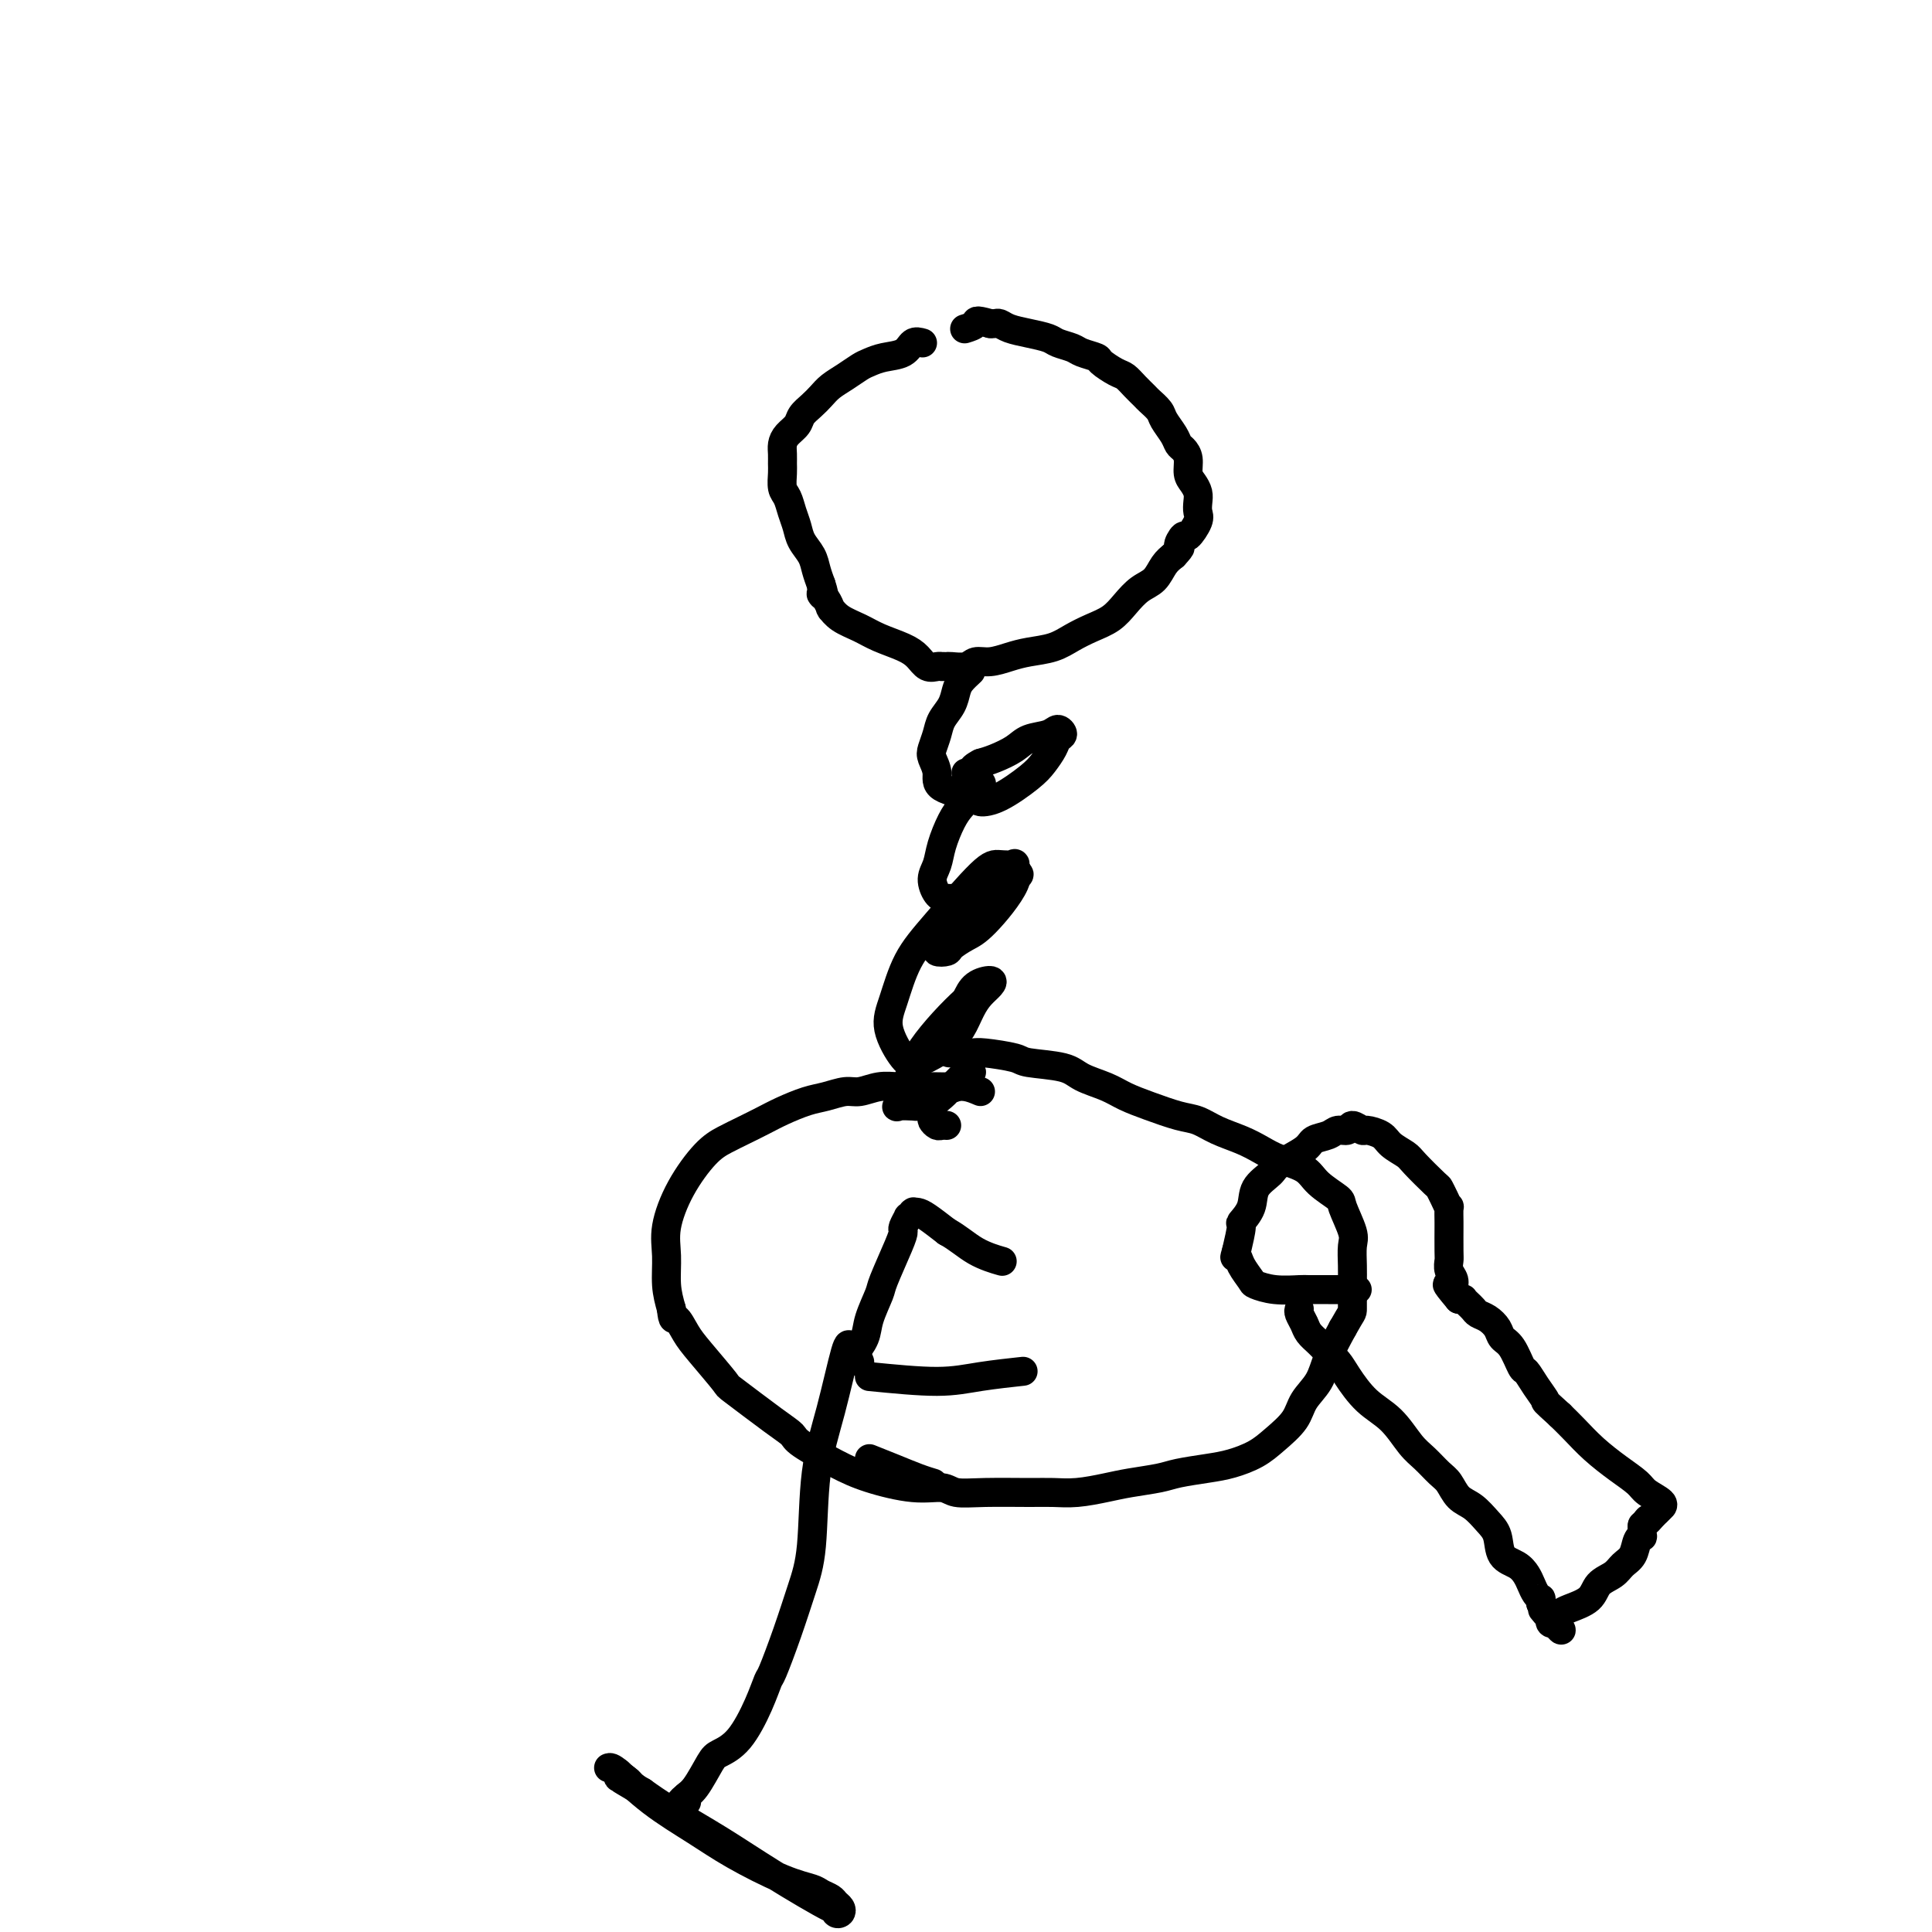 <svg viewBox='0 0 400 400' version='1.1' xmlns='http://www.w3.org/2000/svg' xmlns:xlink='http://www.w3.org/1999/xlink'><g fill='none' stroke='#000000' stroke-width='6' stroke-linecap='round' stroke-linejoin='round'><path d='M191,71c-0.719,-0.203 -1.438,-0.406 -2,0c-0.562,0.406 -0.968,1.421 -2,2c-1.032,0.579 -2.689,0.721 -4,1c-1.311,0.279 -2.277,0.693 -3,1c-0.723,0.307 -1.205,0.505 -2,1c-0.795,0.495 -1.905,1.287 -3,2c-1.095,0.713 -2.176,1.346 -3,2c-0.824,0.654 -1.390,1.330 -2,2c-0.610,0.670 -1.263,1.334 -2,2c-0.737,0.666 -1.556,1.333 -2,2c-0.444,0.667 -0.511,1.334 -1,2c-0.489,0.666 -1.399,1.332 -2,2c-0.601,0.668 -0.894,1.338 -1,2c-0.106,0.662 -0.025,1.317 0,2c0.025,0.683 -0.004,1.393 0,2c0.004,0.607 0.043,1.110 0,2c-0.043,0.890 -0.167,2.167 0,3c0.167,0.833 0.626,1.223 1,2c0.374,0.777 0.664,1.940 1,3c0.336,1.060 0.720,2.016 1,3c0.280,0.984 0.456,1.996 1,3c0.544,1.004 1.454,2.001 2,3c0.546,0.999 0.727,2.000 1,3c0.273,1.000 0.636,2.000 1,3'/><path d='M170,121c1.193,3.518 0.175,2.314 0,2c-0.175,-0.314 0.493,0.262 1,1c0.507,0.738 0.852,1.640 1,2c0.148,0.360 0.099,0.179 0,0c-0.099,-0.179 -0.249,-0.357 0,0c0.249,0.357 0.896,1.250 2,2c1.104,0.750 2.666,1.357 4,2c1.334,0.643 2.441,1.321 4,2c1.559,0.679 3.571,1.359 5,2c1.429,0.641 2.277,1.244 3,2c0.723,0.756 1.322,1.667 2,2c0.678,0.333 1.437,0.089 2,0c0.563,-0.089 0.931,-0.023 1,0c0.069,0.023 -0.162,0.002 0,0c0.162,-0.002 0.717,0.014 1,0c0.283,-0.014 0.294,-0.059 1,0c0.706,0.059 2.105,0.223 3,0c0.895,-0.223 1.285,-0.832 2,-1c0.715,-0.168 1.755,0.107 3,0c1.245,-0.107 2.695,-0.595 4,-1c1.305,-0.405 2.464,-0.727 4,-1c1.536,-0.273 3.450,-0.499 5,-1c1.550,-0.501 2.736,-1.279 4,-2c1.264,-0.721 2.608,-1.385 4,-2c1.392,-0.615 2.834,-1.179 4,-2c1.166,-0.821 2.055,-1.897 3,-3c0.945,-1.103 1.944,-2.234 3,-3c1.056,-0.766 2.169,-1.168 3,-2c0.831,-0.832 1.380,-2.095 2,-3c0.620,-0.905 1.310,-1.453 2,-2'/><path d='M243,115c2.184,-2.331 1.146,-1.660 1,-2c-0.146,-0.340 0.602,-1.691 1,-2c0.398,-0.309 0.447,0.423 1,0c0.553,-0.423 1.610,-2.000 2,-3c0.390,-1.000 0.115,-1.422 0,-2c-0.115,-0.578 -0.068,-1.313 0,-2c0.068,-0.687 0.159,-1.326 0,-2c-0.159,-0.674 -0.568,-1.384 -1,-2c-0.432,-0.616 -0.888,-1.137 -1,-2c-0.112,-0.863 0.121,-2.069 0,-3c-0.121,-0.931 -0.595,-1.586 -1,-2c-0.405,-0.414 -0.743,-0.587 -1,-1c-0.257,-0.413 -0.435,-1.065 -1,-2c-0.565,-0.935 -1.516,-2.151 -2,-3c-0.484,-0.849 -0.500,-1.331 -1,-2c-0.500,-0.669 -1.483,-1.526 -2,-2c-0.517,-0.474 -0.566,-0.564 -1,-1c-0.434,-0.436 -1.252,-1.216 -2,-2c-0.748,-0.784 -1.426,-1.572 -2,-2c-0.574,-0.428 -1.045,-0.496 -2,-1c-0.955,-0.504 -2.396,-1.444 -3,-2c-0.604,-0.556 -0.373,-0.726 -1,-1c-0.627,-0.274 -2.113,-0.651 -3,-1c-0.887,-0.349 -1.175,-0.671 -2,-1c-0.825,-0.329 -2.185,-0.666 -3,-1c-0.815,-0.334 -1.083,-0.664 -2,-1c-0.917,-0.336 -2.483,-0.678 -4,-1c-1.517,-0.322 -2.984,-0.622 -4,-1c-1.016,-0.378 -1.581,-0.832 -2,-1c-0.419,-0.168 -0.691,-0.048 -1,0c-0.309,0.048 -0.654,0.024 -1,0'/><path d='M205,67c-3.500,-0.988 -2.750,-0.458 -3,0c-0.250,0.458 -1.500,0.845 -2,1c-0.500,0.155 -0.250,0.077 0,0'/><path d='M201,139c-0.748,0.690 -1.496,1.381 -2,2c-0.504,0.619 -0.766,1.167 -1,2c-0.234,0.833 -0.442,1.952 -1,3c-0.558,1.048 -1.466,2.027 -2,3c-0.534,0.973 -0.695,1.941 -1,3c-0.305,1.059 -0.754,2.210 -1,3c-0.246,0.790 -0.289,1.221 0,2c0.289,0.779 0.910,1.907 1,3c0.090,1.093 -0.352,2.151 1,3c1.352,0.849 4.497,1.491 6,2c1.503,0.509 1.362,0.887 2,1c0.638,0.113 2.054,-0.040 4,-1c1.946,-0.960 4.421,-2.729 6,-4c1.579,-1.271 2.263,-2.044 3,-3c0.737,-0.956 1.528,-2.095 2,-3c0.472,-0.905 0.625,-1.575 1,-2c0.375,-0.425 0.972,-0.606 1,-1c0.028,-0.394 -0.513,-1.003 -1,-1c-0.487,0.003 -0.921,0.617 -2,1c-1.079,0.383 -2.805,0.536 -4,1c-1.195,0.464 -1.860,1.240 -3,2c-1.140,0.760 -2.754,1.503 -4,2c-1.246,0.497 -2.123,0.749 -3,1'/><path d='M203,158c-2.817,1.382 -1.358,1.837 -1,2c0.358,0.163 -0.385,0.033 -1,0c-0.615,-0.033 -1.104,0.029 -1,0c0.104,-0.029 0.800,-0.149 1,0c0.200,0.149 -0.096,0.568 0,1c0.096,0.432 0.584,0.878 1,1c0.416,0.122 0.761,-0.079 1,0c0.239,0.079 0.373,0.439 0,1c-0.373,0.561 -1.251,1.322 -2,2c-0.749,0.678 -1.368,1.272 -2,2c-0.632,0.728 -1.277,1.589 -2,3c-0.723,1.411 -1.523,3.373 -2,5c-0.477,1.627 -0.629,2.919 -1,4c-0.371,1.081 -0.960,1.951 -1,3c-0.040,1.049 0.471,2.278 1,3c0.529,0.722 1.077,0.938 2,1c0.923,0.062 2.222,-0.030 3,0c0.778,0.030 1.036,0.181 2,0c0.964,-0.181 2.635,-0.693 4,-1c1.365,-0.307 2.423,-0.409 3,-1c0.577,-0.591 0.674,-1.673 1,-2c0.326,-0.327 0.882,0.099 1,0c0.118,-0.099 -0.203,-0.723 0,-1c0.203,-0.277 0.931,-0.208 1,0c0.069,0.208 -0.520,0.556 -1,1c-0.480,0.444 -0.851,0.984 -2,2c-1.149,1.016 -3.074,2.508 -5,4'/><path d='M203,188c-1.727,1.593 -2.545,2.574 -3,3c-0.455,0.426 -0.545,0.297 -1,1c-0.455,0.703 -1.273,2.239 -2,3c-0.727,0.761 -1.363,0.748 -2,1c-0.637,0.252 -1.276,0.771 -1,1c0.276,0.229 1.466,0.168 2,0c0.534,-0.168 0.412,-0.445 1,-1c0.588,-0.555 1.887,-1.389 3,-2c1.113,-0.611 2.040,-1.001 4,-3c1.960,-1.999 4.952,-5.608 6,-8c1.048,-2.392 0.151,-3.566 0,-4c-0.151,-0.434 0.445,-0.129 0,0c-0.445,0.129 -1.929,0.081 -3,0c-1.071,-0.081 -1.729,-0.194 -4,2c-2.271,2.194 -6.154,6.696 -9,10c-2.846,3.304 -4.654,5.409 -6,8c-1.346,2.591 -2.231,5.668 -3,8c-0.769,2.332 -1.423,3.919 -1,6c0.423,2.081 1.923,4.656 3,6c1.077,1.344 1.730,1.456 3,1c1.270,-0.456 3.155,-1.480 4,-2c0.845,-0.520 0.649,-0.538 1,-1c0.351,-0.462 1.250,-1.370 2,-2c0.750,-0.630 1.352,-0.982 2,-2c0.648,-1.018 1.341,-2.702 2,-4c0.659,-1.298 1.284,-2.210 2,-3c0.716,-0.790 1.522,-1.459 2,-2c0.478,-0.541 0.629,-0.953 0,-1c-0.629,-0.047 -2.037,0.272 -3,1c-0.963,0.728 -1.482,1.864 -2,3'/><path d='M200,207c-2.643,2.344 -6.749,6.705 -9,10c-2.251,3.295 -2.645,5.524 -3,7c-0.355,1.476 -0.671,2.200 -1,3c-0.329,0.800 -0.671,1.677 -1,2c-0.329,0.323 -0.643,0.094 0,0c0.643,-0.094 2.245,-0.052 3,0c0.755,0.052 0.664,0.112 1,0c0.336,-0.112 1.099,-0.398 2,-1c0.901,-0.602 1.941,-1.520 3,-2c1.059,-0.480 2.137,-0.521 3,-1c0.863,-0.479 1.511,-1.394 2,-2c0.489,-0.606 0.818,-0.903 1,-1c0.182,-0.097 0.215,0.004 0,0c-0.215,-0.004 -0.678,-0.115 -1,0c-0.322,0.115 -0.503,0.454 -1,1c-0.497,0.546 -1.311,1.298 -2,2c-0.689,0.702 -1.253,1.355 -2,2c-0.747,0.645 -1.675,1.283 -2,2c-0.325,0.717 -0.045,1.513 0,2c0.045,0.487 -0.145,0.667 0,1c0.145,0.333 0.627,0.821 1,1c0.373,0.179 0.639,0.048 1,0c0.361,-0.048 0.817,-0.014 1,0c0.183,0.014 0.091,0.007 0,0'/><path d='M203,226c-0.994,-0.422 -1.987,-0.845 -3,-1c-1.013,-0.155 -2.045,-0.043 -3,0c-0.955,0.043 -1.834,0.015 -3,0c-1.166,-0.015 -2.618,-0.019 -4,0c-1.382,0.019 -2.694,0.061 -4,0c-1.306,-0.061 -2.606,-0.224 -4,0c-1.394,0.224 -2.883,0.837 -4,1c-1.117,0.163 -1.863,-0.122 -3,0c-1.137,0.122 -2.667,0.652 -4,1c-1.333,0.348 -2.471,0.516 -4,1c-1.529,0.484 -3.450,1.285 -5,2c-1.550,0.715 -2.729,1.346 -4,2c-1.271,0.654 -2.635,1.332 -4,2c-1.365,0.668 -2.730,1.328 -4,2c-1.270,0.672 -2.446,1.358 -4,3c-1.554,1.642 -3.485,4.241 -5,7c-1.515,2.759 -2.612,5.678 -3,8c-0.388,2.322 -0.066,4.048 0,6c0.066,1.952 -0.124,4.129 0,6c0.124,1.871 0.562,3.435 1,5'/><path d='M139,271c0.287,2.940 0.504,1.791 1,2c0.496,0.209 1.269,1.775 2,3c0.731,1.225 1.418,2.110 3,4c1.582,1.890 4.058,4.784 5,6c0.942,1.216 0.351,0.755 2,2c1.649,1.245 5.539,4.195 8,6c2.461,1.805 3.493,2.463 4,3c0.507,0.537 0.489,0.952 2,2c1.511,1.048 4.552,2.729 7,4c2.448,1.271 4.303,2.130 7,3c2.697,0.870 6.237,1.750 9,2c2.763,0.250 4.748,-0.129 6,0c1.252,0.129 1.771,0.768 3,1c1.229,0.232 3.168,0.059 6,0c2.832,-0.059 6.558,-0.005 9,0c2.442,0.005 3.599,-0.040 5,0c1.401,0.040 3.047,0.166 5,0c1.953,-0.166 4.213,-0.622 6,-1c1.787,-0.378 3.103,-0.678 5,-1c1.897,-0.322 4.377,-0.666 6,-1c1.623,-0.334 2.390,-0.658 4,-1c1.610,-0.342 4.063,-0.702 6,-1c1.937,-0.298 3.357,-0.533 5,-1c1.643,-0.467 3.508,-1.166 5,-2c1.492,-0.834 2.612,-1.803 4,-3c1.388,-1.197 3.046,-2.622 4,-4c0.954,-1.378 1.204,-2.710 2,-4c0.796,-1.290 2.137,-2.540 3,-4c0.863,-1.460 1.246,-3.132 2,-5c0.754,-1.868 1.877,-3.934 3,-6'/><path d='M278,275c2.001,-3.592 2.002,-3.070 2,-4c-0.002,-0.930 -0.008,-3.310 0,-5c0.008,-1.690 0.030,-2.689 0,-4c-0.030,-1.311 -0.112,-2.934 0,-4c0.112,-1.066 0.419,-1.574 0,-3c-0.419,-1.426 -1.564,-3.772 -2,-5c-0.436,-1.228 -0.164,-1.340 -1,-2c-0.836,-0.660 -2.781,-1.867 -4,-3c-1.219,-1.133 -1.711,-2.190 -3,-3c-1.289,-0.810 -3.373,-1.373 -5,-2c-1.627,-0.627 -2.796,-1.319 -4,-2c-1.204,-0.681 -2.442,-1.351 -4,-2c-1.558,-0.649 -3.435,-1.276 -5,-2c-1.565,-0.724 -2.819,-1.545 -4,-2c-1.181,-0.455 -2.291,-0.544 -4,-1c-1.709,-0.456 -4.018,-1.278 -6,-2c-1.982,-0.722 -3.638,-1.345 -5,-2c-1.362,-0.655 -2.430,-1.341 -4,-2c-1.570,-0.659 -3.643,-1.291 -5,-2c-1.357,-0.709 -1.999,-1.497 -4,-2c-2.001,-0.503 -5.360,-0.723 -7,-1c-1.640,-0.277 -1.561,-0.610 -3,-1c-1.439,-0.390 -4.396,-0.836 -6,-1c-1.604,-0.164 -1.855,-0.044 -3,0c-1.145,0.044 -3.184,0.013 -4,0c-0.816,-0.013 -0.408,-0.006 0,0'/><path d='M176,279c-0.169,-0.648 -0.338,-1.297 -1,1c-0.662,2.297 -1.818,7.538 -3,12c-1.182,4.462 -2.390,8.145 -3,13c-0.610,4.855 -0.621,10.881 -1,15c-0.379,4.119 -1.125,6.332 -2,9c-0.875,2.668 -1.878,5.793 -3,9c-1.122,3.207 -2.363,6.498 -3,8c-0.637,1.502 -0.669,1.214 -1,2c-0.331,0.786 -0.959,2.644 -2,5c-1.041,2.356 -2.493,5.208 -4,7c-1.507,1.792 -3.070,2.522 -4,3c-0.930,0.478 -1.229,0.702 -2,2c-0.771,1.298 -2.015,3.669 -3,5c-0.985,1.331 -1.711,1.622 -2,2c-0.289,0.378 -0.139,0.844 0,1c0.139,0.156 0.268,0.004 0,0c-0.268,-0.004 -0.934,0.142 -1,0c-0.066,-0.142 0.467,-0.571 1,-1'/><path d='M142,372c-1.833,2.000 -0.917,1.000 0,0'/><path d='M178,282c-0.366,-0.914 -0.732,-1.828 -1,-2c-0.268,-0.172 -0.439,0.397 0,0c0.439,-0.397 1.487,-1.762 2,-3c0.513,-1.238 0.492,-2.349 1,-4c0.508,-1.651 1.547,-3.841 2,-5c0.453,-1.159 0.322,-1.285 1,-3c0.678,-1.715 2.167,-5.019 3,-7c0.833,-1.981 1.012,-2.640 1,-3c-0.012,-0.360 -0.213,-0.422 0,-1c0.213,-0.578 0.841,-1.671 1,-2c0.159,-0.329 -0.151,0.108 0,0c0.151,-0.108 0.763,-0.759 1,-1c0.237,-0.241 0.099,-0.070 0,0c-0.099,0.070 -0.161,0.039 0,0c0.161,-0.039 0.543,-0.088 1,0c0.457,0.088 0.988,0.311 2,1c1.012,0.689 2.506,1.845 4,3'/><path d='M196,255c2.298,1.250 4.042,2.875 6,4c1.958,1.125 4.131,1.750 5,2c0.869,0.250 0.435,0.125 0,0'/><path d='M180,285c5.137,0.506 10.274,1.012 14,1c3.726,-0.012 6.042,-0.542 9,-1c2.958,-0.458 6.560,-0.845 8,-1c1.440,-0.155 0.720,-0.077 0,0'/><path d='M180,302c1.637,0.649 3.274,1.298 5,2c1.726,0.702 3.542,1.458 5,2c1.458,0.542 2.560,0.869 3,1c0.440,0.131 0.220,0.065 0,0'/><path d='M269,271c-0.096,0.244 -0.192,0.488 0,1c0.192,0.512 0.670,1.292 1,2c0.330,0.708 0.510,1.346 1,2c0.490,0.654 1.291,1.326 2,2c0.709,0.674 1.326,1.350 2,2c0.674,0.650 1.405,1.273 2,2c0.595,0.727 1.054,1.559 2,3c0.946,1.441 2.379,3.492 4,5c1.621,1.508 3.432,2.472 5,4c1.568,1.528 2.895,3.621 4,5c1.105,1.379 1.990,2.045 3,3c1.010,0.955 2.147,2.198 3,3c0.853,0.802 1.423,1.161 2,2c0.577,0.839 1.161,2.158 2,3c0.839,0.842 1.933,1.209 3,2c1.067,0.791 2.107,2.008 3,3c0.893,0.992 1.640,1.760 2,3c0.360,1.240 0.334,2.952 1,4c0.666,1.048 2.025,1.434 3,2c0.975,0.566 1.568,1.314 2,2c0.432,0.686 0.704,1.312 1,2c0.296,0.688 0.615,1.439 1,2c0.385,0.561 0.835,0.934 1,1c0.165,0.066 0.044,-0.175 0,0c-0.044,0.175 -0.013,0.764 0,1c0.013,0.236 0.006,0.118 0,0'/><path d='M319,332c7.901,9.830 2.652,3.905 1,2c-1.652,-1.905 0.293,0.208 1,1c0.707,0.792 0.175,0.262 0,0c-0.175,-0.262 0.009,-0.255 0,0c-0.009,0.255 -0.209,0.760 0,1c0.209,0.240 0.826,0.217 1,0c0.174,-0.217 -0.096,-0.628 0,-1c0.096,-0.372 0.557,-0.704 1,-1c0.443,-0.296 0.867,-0.555 2,-1c1.133,-0.445 2.976,-1.077 4,-2c1.024,-0.923 1.230,-2.138 2,-3c0.770,-0.862 2.105,-1.370 3,-2c0.895,-0.630 1.350,-1.382 2,-2c0.650,-0.618 1.495,-1.101 2,-2c0.505,-0.899 0.671,-2.213 1,-3c0.329,-0.787 0.820,-1.046 1,-1c0.180,0.046 0.048,0.397 0,0c-0.048,-0.397 -0.014,-1.542 0,-2c0.014,-0.458 0.007,-0.229 0,0'/><path d='M340,316c1.885,-2.504 1.098,-1.263 1,-1c-0.098,0.263 0.495,-0.451 1,-1c0.505,-0.549 0.923,-0.934 1,-1c0.077,-0.066 -0.186,0.186 0,0c0.186,-0.186 0.819,-0.812 1,-1c0.181,-0.188 -0.092,0.061 0,0c0.092,-0.061 0.549,-0.431 0,-1c-0.549,-0.569 -2.103,-1.338 -3,-2c-0.897,-0.662 -1.135,-1.216 -2,-2c-0.865,-0.784 -2.355,-1.798 -4,-3c-1.645,-1.202 -3.443,-2.593 -5,-4c-1.557,-1.407 -2.873,-2.831 -4,-4c-1.127,-1.169 -2.063,-2.085 -3,-3'/><path d='M323,293c-3.837,-3.485 -2.929,-2.699 -3,-3c-0.071,-0.301 -1.122,-1.691 -2,-3c-0.878,-1.309 -1.582,-2.539 -2,-3c-0.418,-0.461 -0.548,-0.155 -1,-1c-0.452,-0.845 -1.224,-2.842 -2,-4c-0.776,-1.158 -1.556,-1.476 -2,-2c-0.444,-0.524 -0.554,-1.255 -1,-2c-0.446,-0.745 -1.229,-1.505 -2,-2c-0.771,-0.495 -1.531,-0.725 -2,-1c-0.469,-0.275 -0.646,-0.596 -1,-1c-0.354,-0.404 -0.883,-0.893 -1,-1c-0.117,-0.107 0.179,0.167 0,0c-0.179,-0.167 -0.831,-0.777 -1,-1c-0.169,-0.223 0.147,-0.060 0,0c-0.147,0.060 -0.756,0.017 -1,0c-0.244,-0.017 -0.122,-0.009 0,0'/><path d='M302,269c-3.667,-4.333 -2.333,-3.167 -1,-2'/><path d='M301,267c-0.094,-0.671 0.171,-1.347 0,-2c-0.171,-0.653 -0.778,-1.282 -1,-2c-0.222,-0.718 -0.060,-1.525 0,-2c0.060,-0.475 0.017,-0.620 0,-2c-0.017,-1.380 -0.007,-3.997 0,-5c0.007,-1.003 0.012,-0.392 0,-1c-0.012,-0.608 -0.042,-2.436 0,-3c0.042,-0.564 0.155,0.137 0,0c-0.155,-0.137 -0.579,-1.111 -1,-2c-0.421,-0.889 -0.841,-1.694 -1,-2c-0.159,-0.306 -0.058,-0.113 -1,-1c-0.942,-0.887 -2.929,-2.855 -4,-4c-1.071,-1.145 -1.227,-1.468 -2,-2c-0.773,-0.532 -2.161,-1.272 -3,-2c-0.839,-0.728 -1.127,-1.445 -2,-2c-0.873,-0.555 -2.331,-0.948 -3,-1c-0.669,-0.052 -0.548,0.238 -1,0c-0.452,-0.238 -1.477,-1.004 -2,-1c-0.523,0.004 -0.546,0.776 -1,1c-0.454,0.224 -1.341,-0.102 -2,0c-0.659,0.102 -1.092,0.631 -2,1c-0.908,0.369 -2.293,0.576 -3,1c-0.707,0.424 -0.737,1.064 -2,2c-1.263,0.936 -3.758,2.167 -5,3c-1.242,0.833 -1.232,1.267 -2,2c-0.768,0.733 -2.313,1.766 -3,3c-0.687,1.234 -0.514,2.671 -1,4c-0.486,1.329 -1.631,2.550 -2,3c-0.369,0.450 0.037,0.129 0,1c-0.037,0.871 -0.519,2.936 -1,5'/><path d='M256,259c-0.648,2.162 -0.268,1.066 0,1c0.268,-0.066 0.426,0.896 1,2c0.574,1.104 1.566,2.348 2,3c0.434,0.652 0.312,0.711 1,1c0.688,0.289 2.187,0.810 4,1c1.813,0.190 3.939,0.051 5,0c1.061,-0.051 1.058,-0.014 2,0c0.942,0.014 2.830,0.004 4,0c1.170,-0.004 1.624,-0.001 2,0c0.376,0.001 0.675,0.000 1,0c0.325,-0.000 0.675,-0.000 1,0c0.325,0.000 0.626,0.000 1,0c0.374,-0.000 0.821,-0.000 1,0c0.179,0.000 0.089,0.000 0,0'/><path d='M126,366c0.279,-0.106 0.558,-0.211 2,1c1.442,1.211 4.046,3.739 7,6c2.954,2.261 6.258,4.255 9,6c2.742,1.745 4.924,3.241 8,5c3.076,1.759 7.048,3.781 10,5c2.952,1.219 4.886,1.636 6,2c1.114,0.364 1.410,0.675 2,1c0.590,0.325 1.475,0.663 2,1c0.525,0.337 0.689,0.674 1,1c0.311,0.326 0.769,0.643 1,1c0.231,0.357 0.236,0.754 0,1c-0.236,0.246 -0.711,0.339 -1,0c-0.289,-0.339 -0.390,-1.112 0,-1c0.390,0.112 1.270,1.107 -1,0c-2.270,-1.107 -7.691,-4.317 -12,-7c-4.309,-2.683 -7.506,-4.838 -11,-7c-3.494,-2.162 -7.284,-4.332 -10,-6c-2.716,-1.668 -4.358,-2.834 -6,-4'/><path d='M133,371c-6.978,-4.101 -3.922,-2.353 -3,-2c0.922,0.353 -0.289,-0.689 -1,-1c-0.711,-0.311 -0.922,0.109 -1,0c-0.078,-0.109 -0.022,-0.745 0,-1c0.022,-0.255 0.011,-0.127 0,0'/></g>
</svg>
